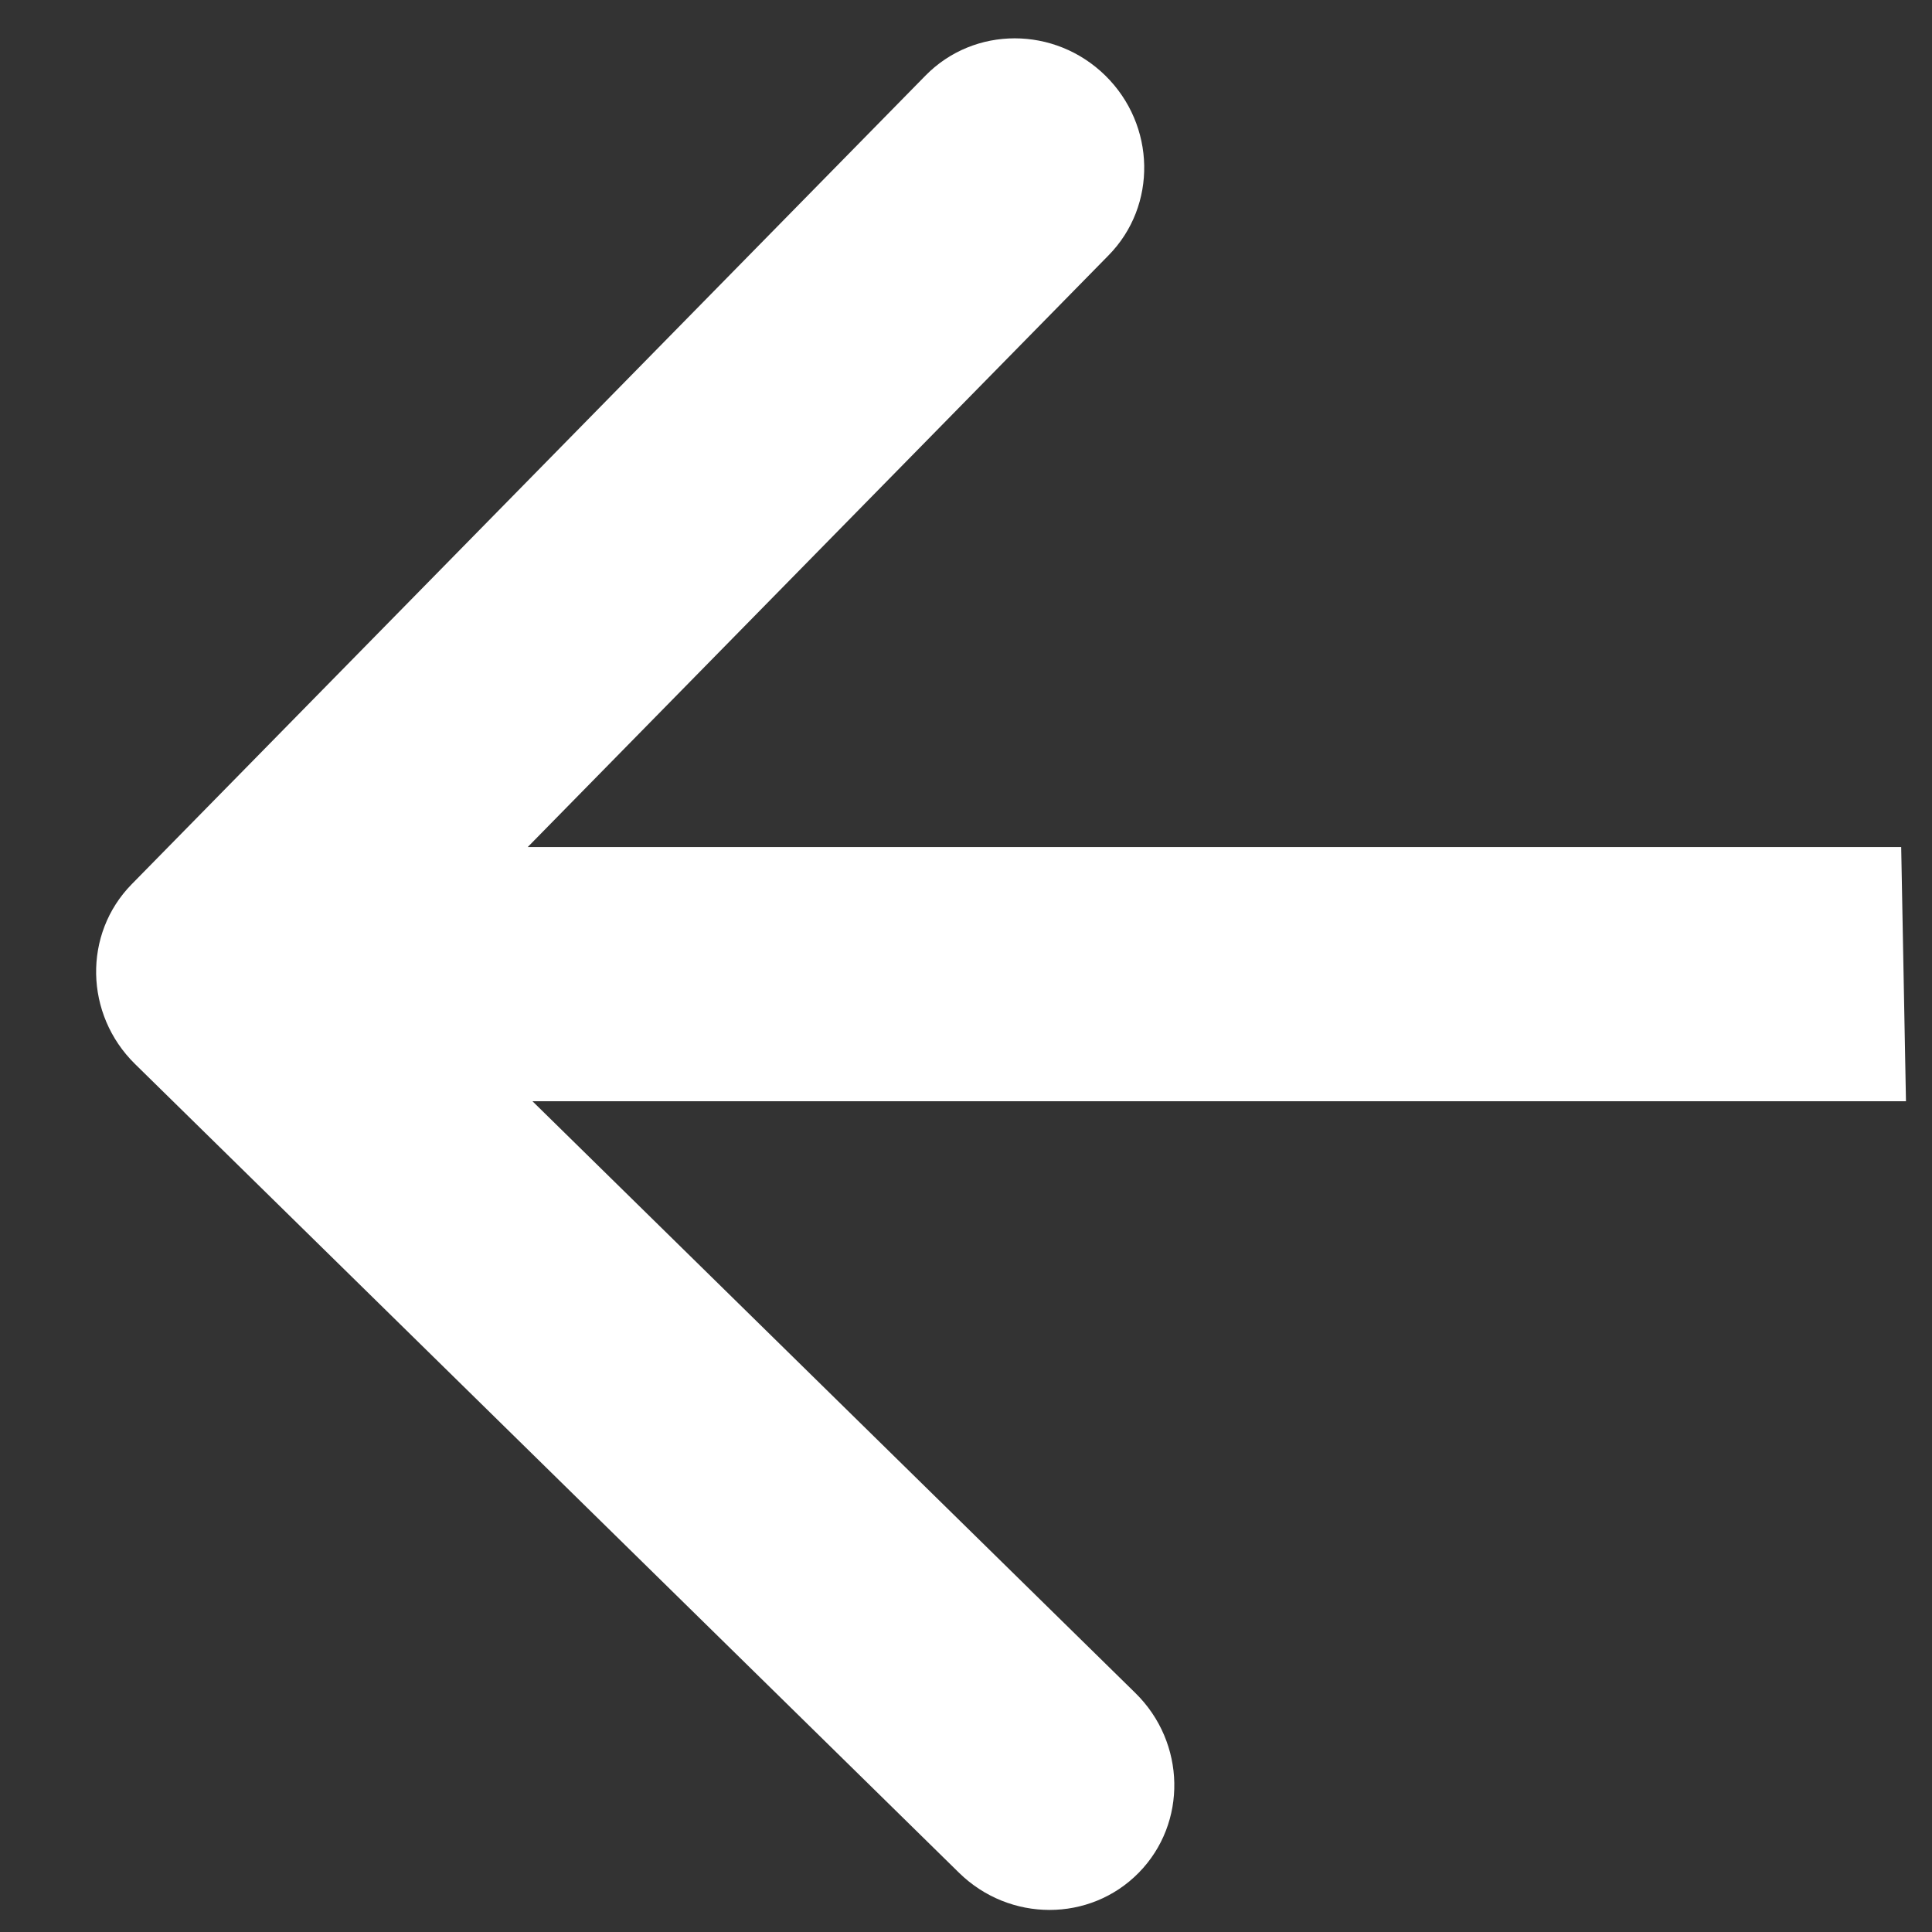 <svg width="19" height="19" viewBox="0 0 19 19" fill="none" xmlns="http://www.w3.org/2000/svg">
<rect x="0" y="0" width="19" height="19" fill="#333333" stroke="none"/>
<path d="M17.494 10.83H18.744L18.697 8.33H17.447L17.494 10.83ZM1.295 8.696C0.816 9.184 0.831 9.976 1.328 10.464L9.431 18.417C9.928 18.905 10.72 18.905 11.199 18.417C11.678 17.929 11.663 17.138 11.166 16.65L3.963 9.58L10.903 2.51C11.382 2.022 11.367 1.231 10.87 0.743C10.372 0.255 9.581 0.255 9.102 0.743L1.295 8.696ZM17.447 8.33H2.172L2.219 10.83H17.494L17.447 8.33Z" fill="white"/>
</svg>
